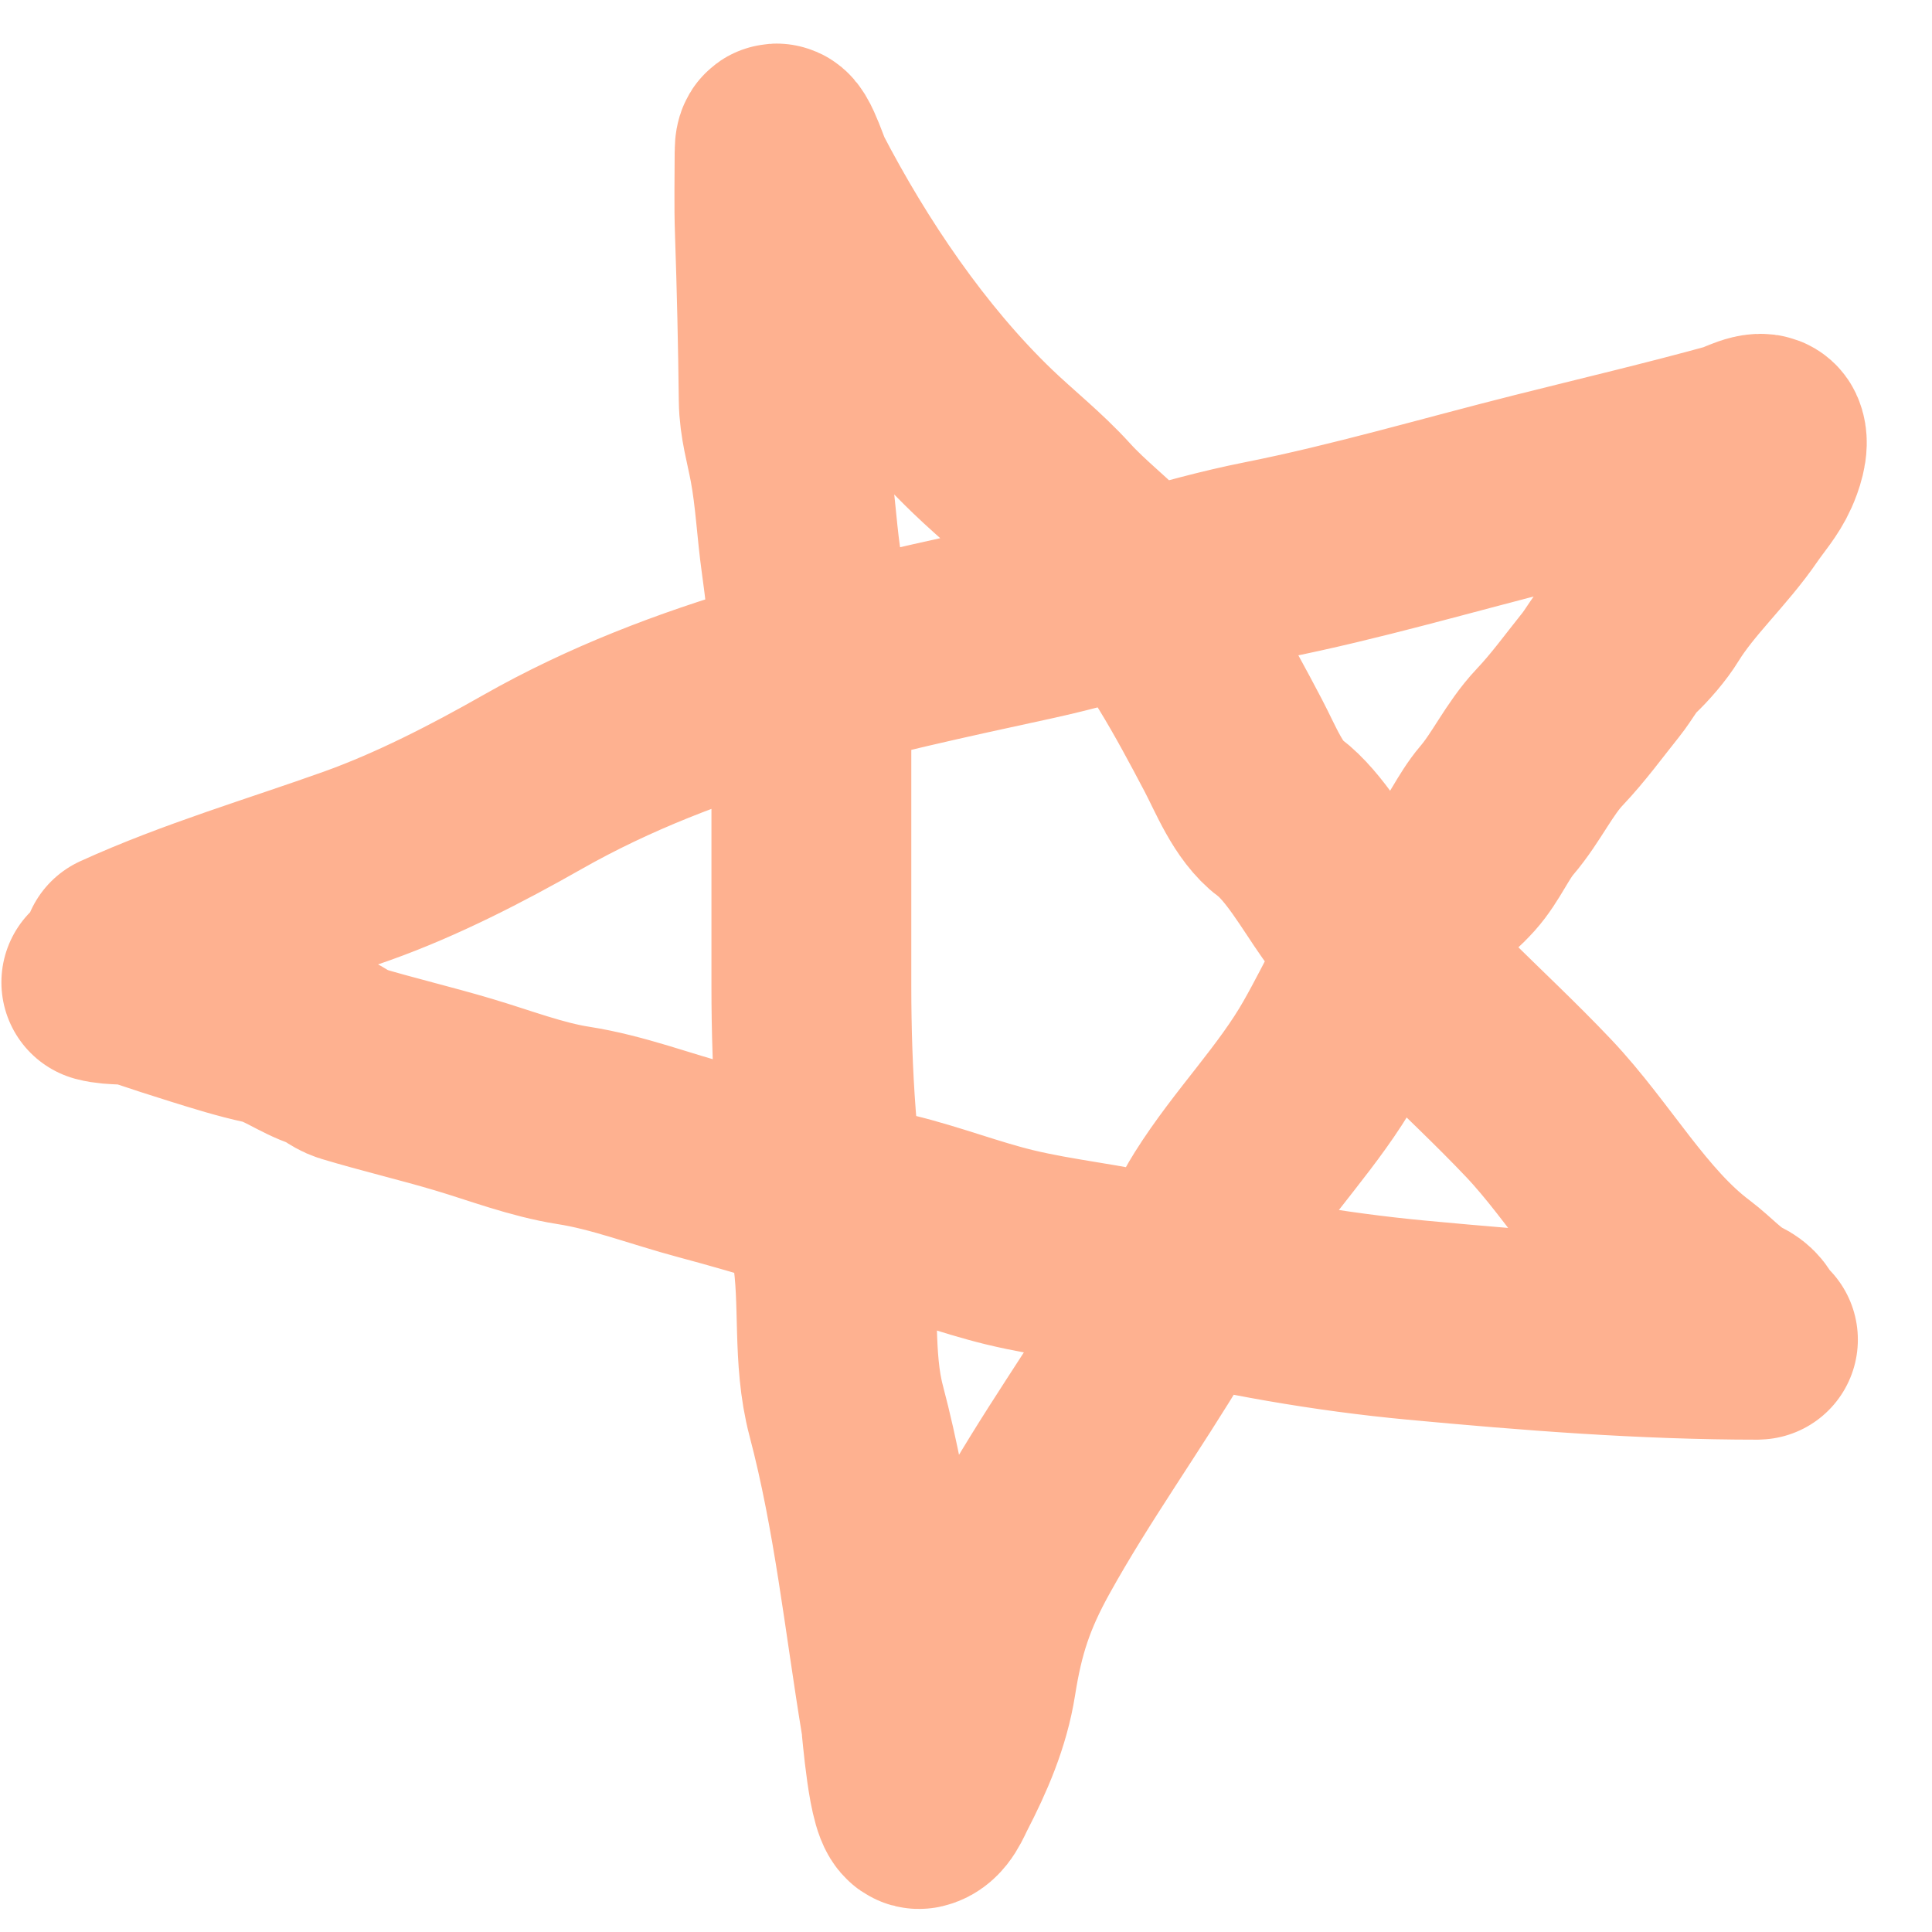 <svg width="29" height="29" viewBox="0 0 29 29" fill="none" xmlns="http://www.w3.org/2000/svg">
<path d="M1.827 14.292C2.967 13.773 4.186 13.417 5.363 12.996C6.257 12.676 7.156 12.214 7.986 11.742C10.318 10.417 12.91 9.874 15.48 9.315C16.664 9.057 17.79 8.646 18.978 8.41C20.353 8.137 21.72 7.733 23.082 7.39C24.067 7.142 25.065 6.907 26.049 6.636C26.122 6.615 26.45 6.437 26.502 6.546C26.559 6.668 26.472 6.899 26.423 7.009C26.333 7.213 26.177 7.387 26.052 7.569C25.683 8.11 25.169 8.57 24.827 9.124C24.719 9.301 24.544 9.501 24.399 9.638C24.253 9.775 24.154 9.973 24.028 10.13C23.772 10.449 23.544 10.766 23.262 11.064C22.953 11.39 22.765 11.816 22.469 12.163C22.259 12.409 22.133 12.731 21.918 12.971C21.659 13.259 21.338 13.463 21.108 13.775C20.643 14.406 20.357 15.087 19.971 15.765C19.494 16.605 18.814 17.28 18.304 18.092C17.957 18.645 17.763 19.28 17.426 19.845C16.751 20.978 15.987 22.032 15.344 23.192C14.956 23.891 14.778 24.436 14.656 25.21C14.566 25.78 14.339 26.298 14.081 26.798C14.018 26.919 13.948 27.119 13.802 27.153C13.63 27.194 13.538 25.924 13.52 25.81C13.265 24.26 13.104 22.7 12.703 21.181C12.489 20.373 12.616 19.537 12.482 18.721C12.265 17.405 12.179 16.141 12.179 14.802C12.179 13.339 12.179 11.877 12.179 10.414C12.179 9.716 12.118 9.092 12.022 8.403C11.955 7.923 11.934 7.435 11.845 6.959C11.785 6.634 11.693 6.338 11.689 6.003C11.679 5.156 11.66 4.314 11.631 3.468C11.617 3.076 11.627 2.682 11.627 2.29C11.627 1.853 11.868 2.604 11.913 2.692C12.645 4.104 13.611 5.531 14.748 6.625C15.112 6.975 15.513 7.29 15.854 7.666C16.178 8.024 16.566 8.313 16.895 8.668C17.541 9.365 18.063 10.337 18.508 11.182C18.701 11.548 18.884 12.03 19.209 12.274C19.574 12.548 19.909 13.139 20.176 13.517C21.02 14.71 22.101 15.585 23.095 16.634C23.866 17.448 24.46 18.538 25.348 19.206C25.588 19.386 25.783 19.62 26.052 19.755C26.174 19.815 26.222 19.879 26.267 20.01C26.292 20.082 26.397 20.11 26.389 20.11C24.674 20.11 22.966 19.975 21.265 19.816C19.941 19.692 18.611 19.458 17.321 19.137C16.601 18.959 15.87 18.896 15.149 18.721C14.547 18.574 13.974 18.35 13.373 18.203C12.436 17.975 11.513 17.672 10.579 17.424C9.925 17.25 9.271 16.996 8.606 16.893C8.051 16.806 7.503 16.593 6.965 16.433C6.399 16.264 5.822 16.129 5.257 15.959C5.124 15.919 5.025 15.809 4.89 15.765C4.573 15.663 4.311 15.447 3.985 15.377C3.663 15.308 3.325 15.202 3.011 15.104C2.72 15.013 2.437 14.922 2.147 14.824C1.954 14.758 1.724 14.799 1.521 14.745" stroke="#FEB190" stroke-width="3" stroke-linecap="round"/>
</svg>
